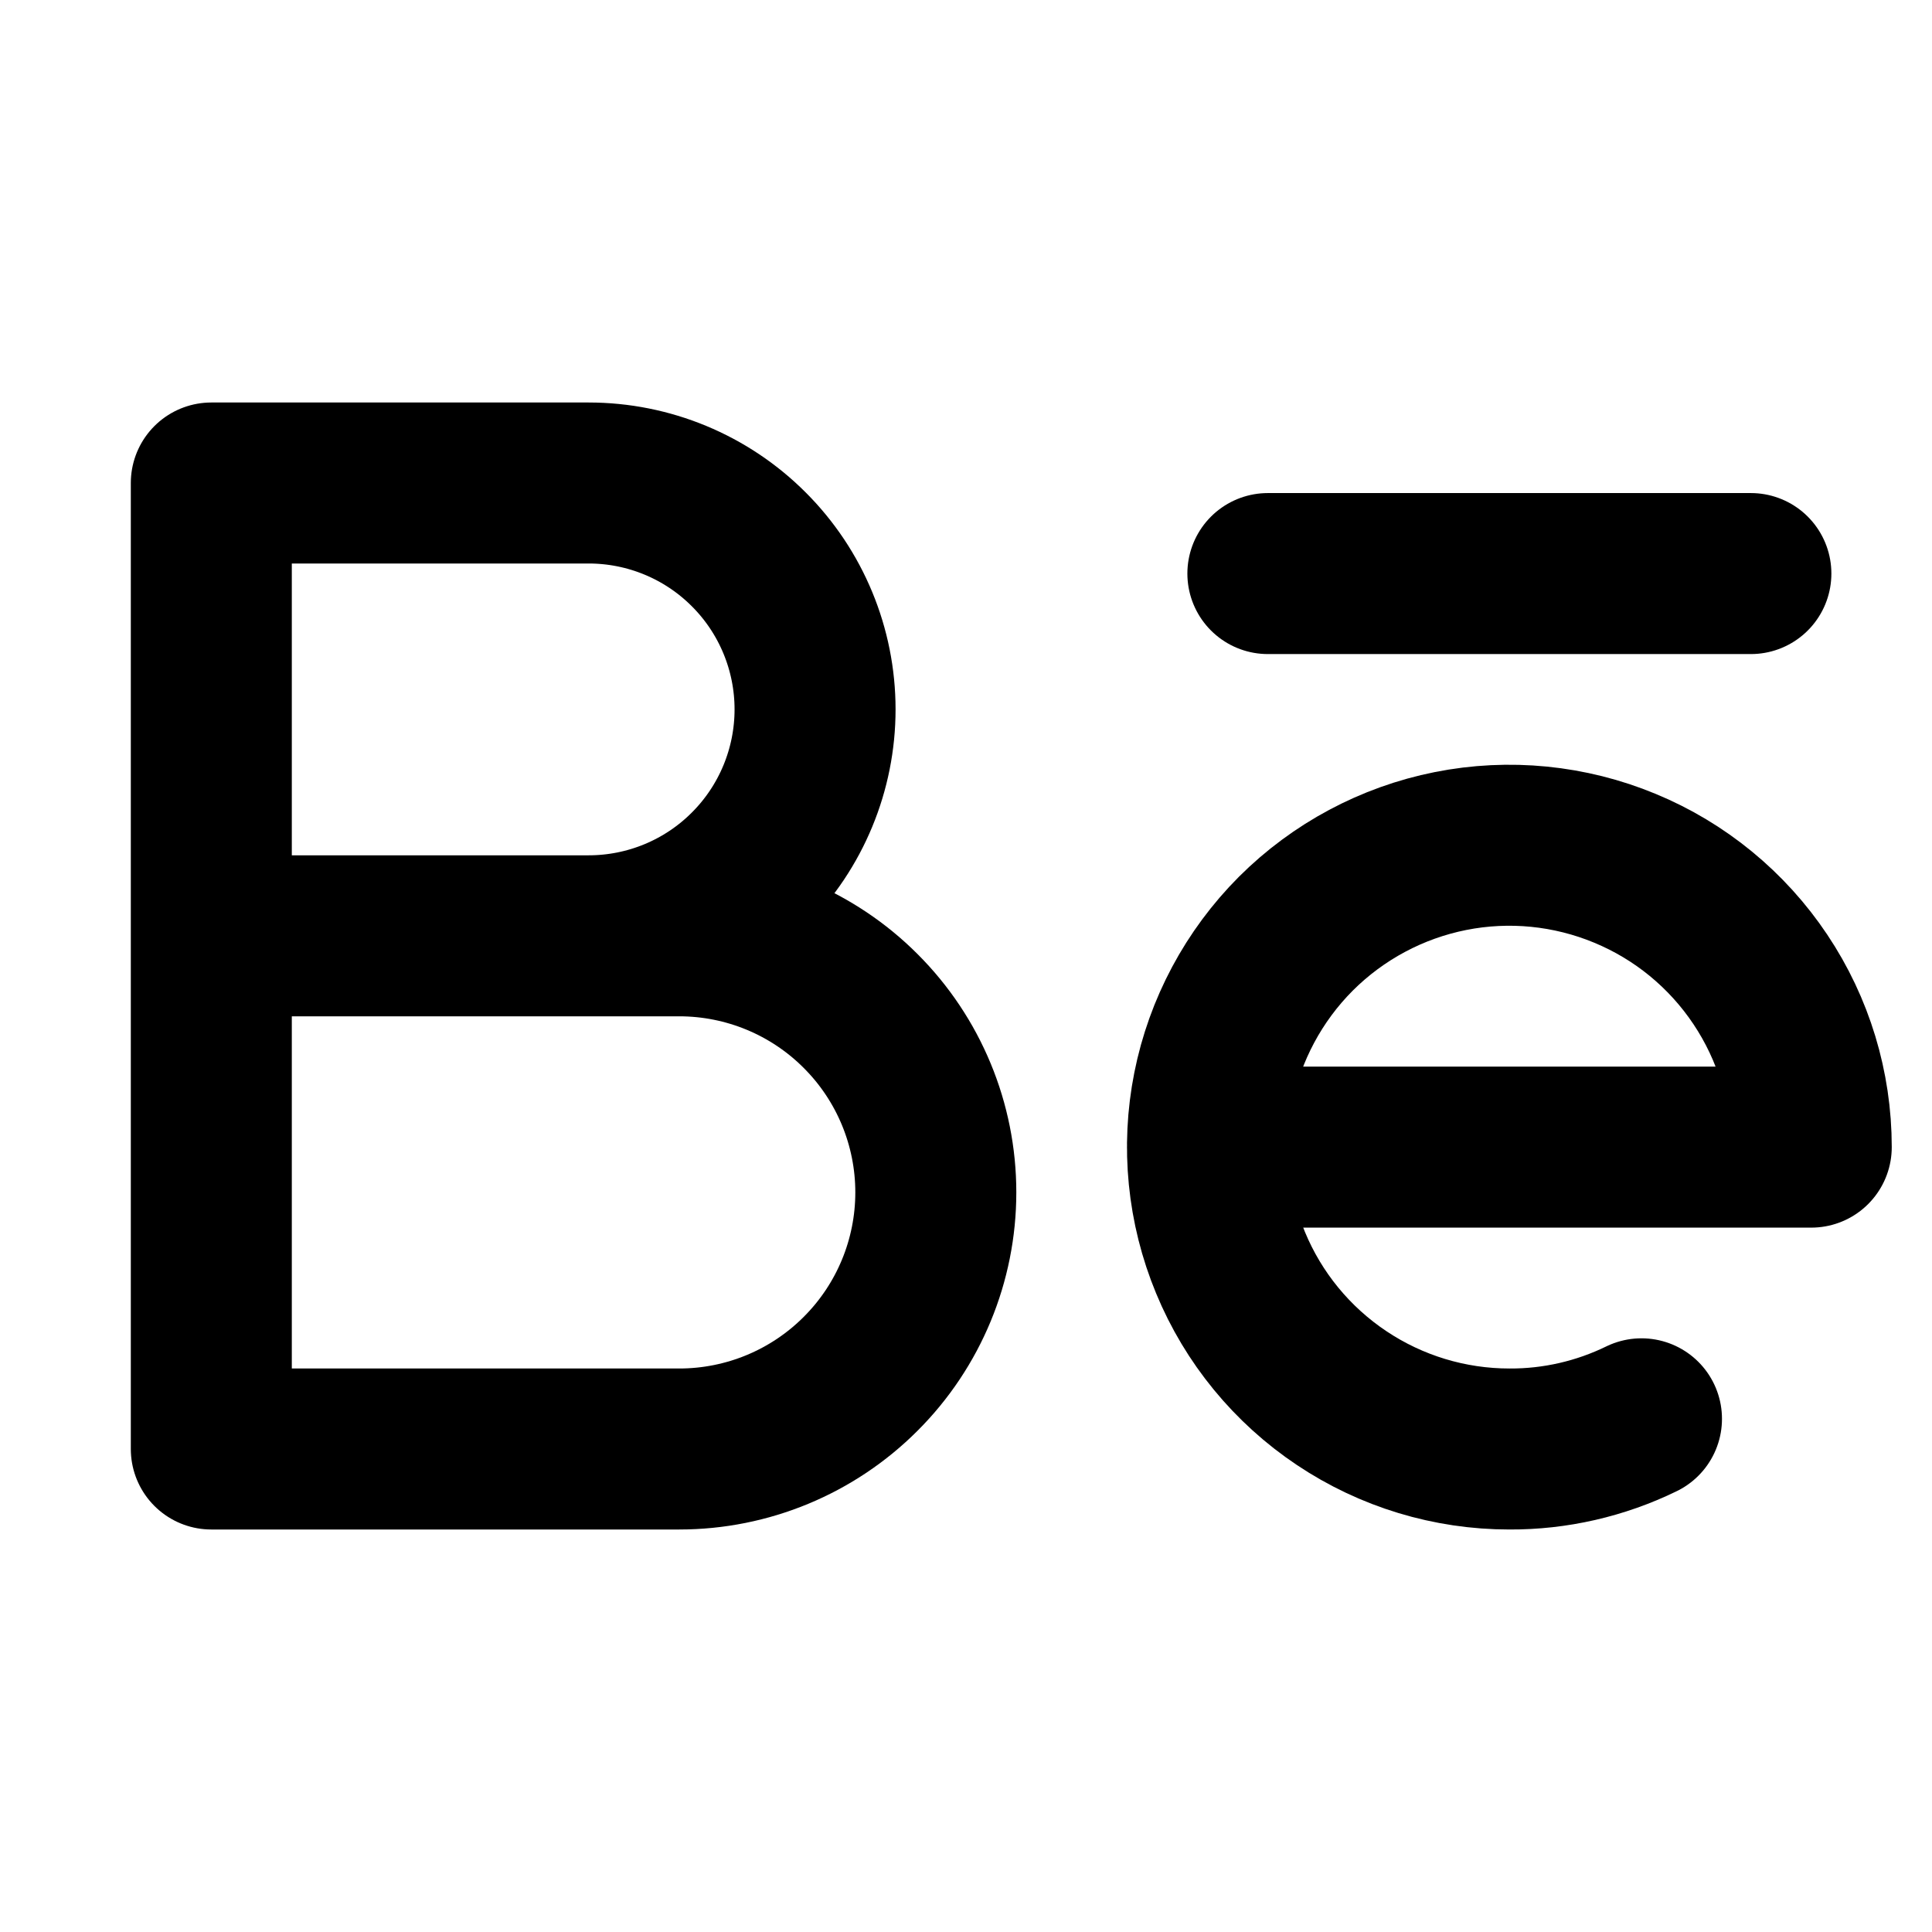 <svg width="24" height="24" viewBox="0 0 24 24" fill="none" xmlns="http://www.w3.org/2000/svg">
<path d="M15.75 7.125H21.75" stroke="black" stroke-width="2" stroke-linecap="round" stroke-linejoin="round"/>
<path d="M2.625 11.625H8.438C9.283 11.625 10.094 11.961 10.691 12.559C11.289 13.156 11.625 13.967 11.625 14.812C11.625 15.658 11.289 16.469 10.691 17.066C10.094 17.664 9.283 18 8.438 18H2.625V6H7.312C8.058 6 8.774 6.296 9.301 6.824C9.829 7.351 10.125 8.067 10.125 8.812C10.125 9.558 9.829 10.274 9.301 10.801C8.774 11.329 8.058 11.625 7.312 11.625" stroke="black" stroke-width="2" stroke-linecap="round" stroke-linejoin="round"/>
<path d="M15 14.25H22.5C22.5 13.508 22.28 12.783 21.868 12.167C21.456 11.55 20.87 11.069 20.185 10.786C19.5 10.502 18.746 10.427 18.018 10.572C17.291 10.717 16.623 11.074 16.098 11.598C15.574 12.123 15.217 12.791 15.072 13.518C14.927 14.246 15.002 15 15.286 15.685C15.569 16.37 16.05 16.956 16.667 17.368C17.283 17.78 18.008 18 18.75 18C19.318 18.003 19.88 17.874 20.391 17.625" stroke="black" stroke-width="2" stroke-linecap="round" stroke-linejoin="round"/>
</svg>
